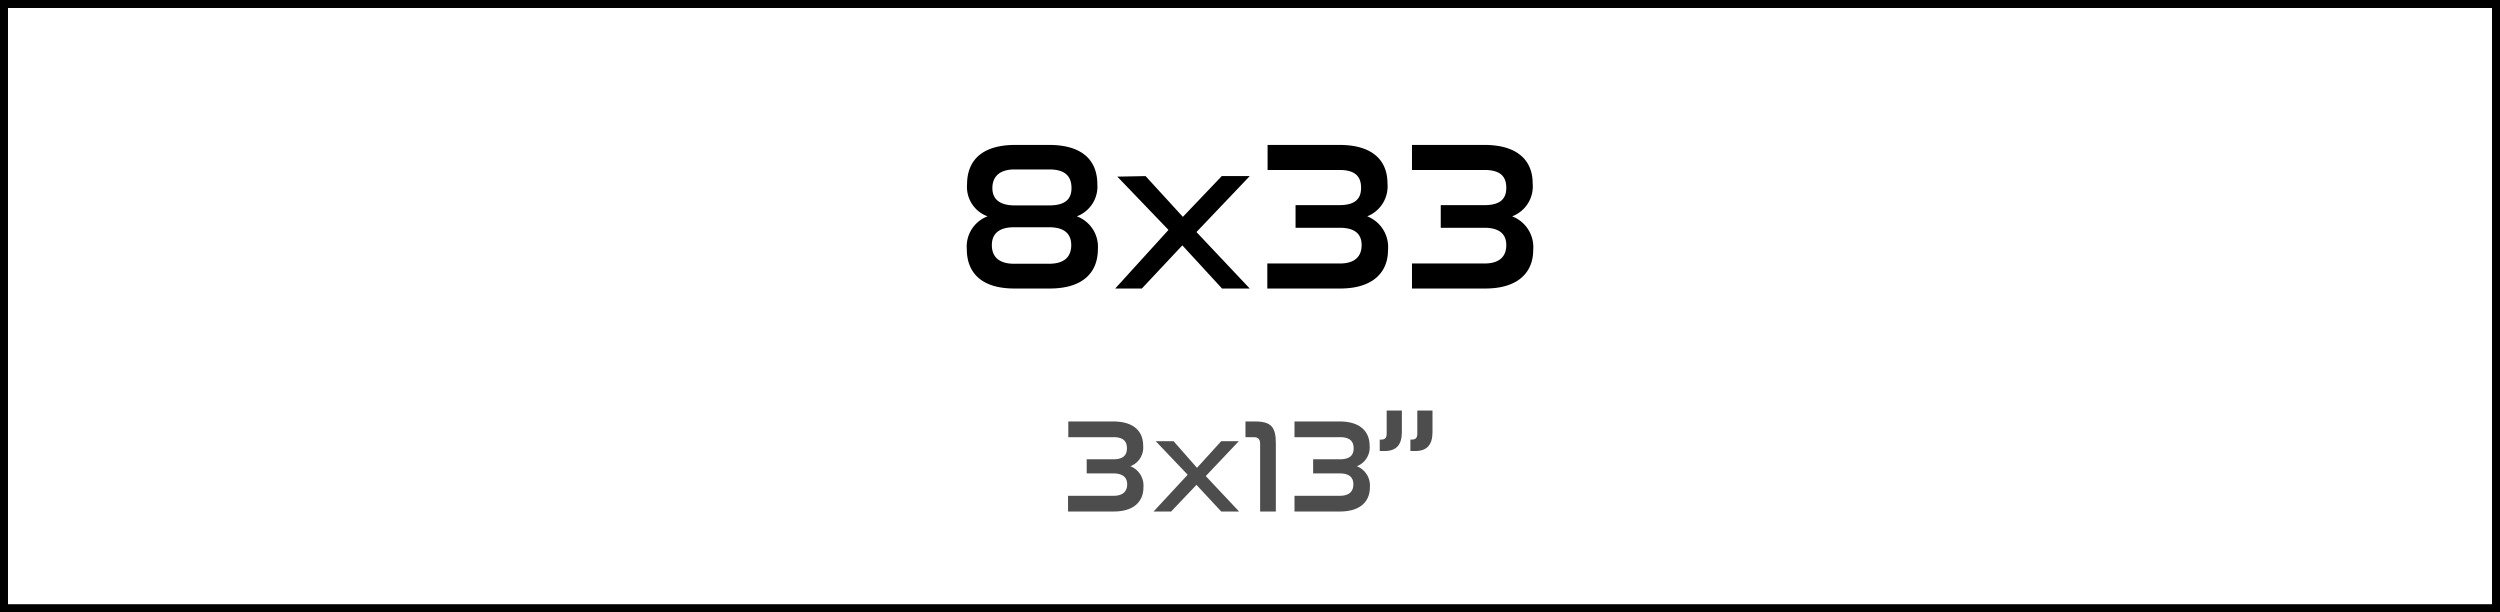 <svg id="Capa_1" data-name="Capa 1" xmlns="http://www.w3.org/2000/svg" viewBox="0 0 93.84 22.98"><defs><style>.cls-1{fill:none;stroke:#000;stroke-width:0.3px;}.cls-2{fill:#4d4d4d;}</style></defs><rect class="cls-1" x="0.15" y="0.15" width="93.54" height="22.68"/><path d="M39.38,5.44c1.27,0,1.81.6,1.81,1.48a1.19,1.19,0,0,1-.77,1.2,1.22,1.22,0,0,1,.79,1.23c0,.86-.54,1.48-1.81,1.48H38.08c-1.27,0-1.79-.62-1.79-1.48a1.21,1.21,0,0,1,.78-1.23,1.17,1.17,0,0,1-.77-1.2c0-.88.54-1.48,1.81-1.48Zm0,4.46c.57,0,.83-.26.83-.7s-.28-.67-.83-.67H38.06c-.54,0-.83.23-.83.67s.27.7.83.7Zm0-2.19c.56,0,.84-.2.84-.65s-.25-.7-.83-.7H38.08c-.57,0-.83.28-.83.7s.28.65.84.65Z"/><path d="M43,6.61l1.4,1.53,1.46-1.53h1.05l-2,2.1,2,2.12H45.87L44.38,9.21l-1.52,1.62h-1l2-2.2-1.92-2Z"/><path d="M50.28,5.44c1.27,0,1.8.61,1.8,1.44a1.21,1.21,0,0,1-.76,1.24,1.24,1.24,0,0,1,.78,1.27c0,.8-.53,1.44-1.8,1.44H47.57V9.89H50.3c.55,0,.81-.26.81-.69s-.27-.65-.82-.65H48.63V7.7h1.64c.55,0,.82-.2.82-.65s-.25-.67-.81-.67h-2.7V5.44Z"/><path d="M55.72,5.44c1.27,0,1.81.61,1.81,1.44a1.2,1.2,0,0,1-.77,1.24,1.24,1.24,0,0,1,.79,1.27c0,.8-.53,1.44-1.8,1.44H53V9.89h2.73c.55,0,.81-.26.81-.69s-.28-.65-.82-.65H54.08V7.7h1.64c.55,0,.82-.2.82-.65s-.25-.67-.82-.67H53V5.44Z"/><path class="cls-2" d="M41.78,15.82c.8,0,1.13.39,1.13.91a.75.75,0,0,1-.48.77.78.78,0,0,1,.49.79c0,.51-.33.91-1.12.91H40.09v-.59H41.8c.34,0,.51-.16.51-.43s-.18-.41-.52-.41h-1v-.53h1c.34,0,.51-.13.51-.41s-.15-.42-.51-.42H40.1v-.59Z"/><path class="cls-2" d="M44.05,16.56l.88,1,.91-1h.66l-1.24,1.31,1.25,1.33h-.67l-.93-1-.95,1H43.3l1.28-1.38-1.2-1.26Z"/><path class="cls-2" d="M47.11,15.82c.61,0,.78.22.78.81V19.2H47.3V16.67c0-.18-.06-.26-.24-.26h-.31v-.59Z"/><path class="cls-2" d="M50.28,15.82c.79,0,1.13.39,1.13.91a.75.75,0,0,1-.48.77.78.78,0,0,1,.49.79c0,.51-.33.91-1.13.91h-1.7v-.59h1.7c.35,0,.51-.16.51-.43s-.17-.41-.51-.41h-1v-.53h1c.35,0,.52-.13.52-.41s-.16-.42-.51-.42H48.59v-.59Z"/><path class="cls-2" d="M52.62,15.41v.81c0,.48-.21.71-.65.71h-.18V16.5h.06c.14,0,.2-.07.2-.22v-.87Zm1.15,0v.81c0,.48-.21.71-.65.71h-.18V16.5H53c.14,0,.2-.07.2-.22v-.87Z"/></svg>